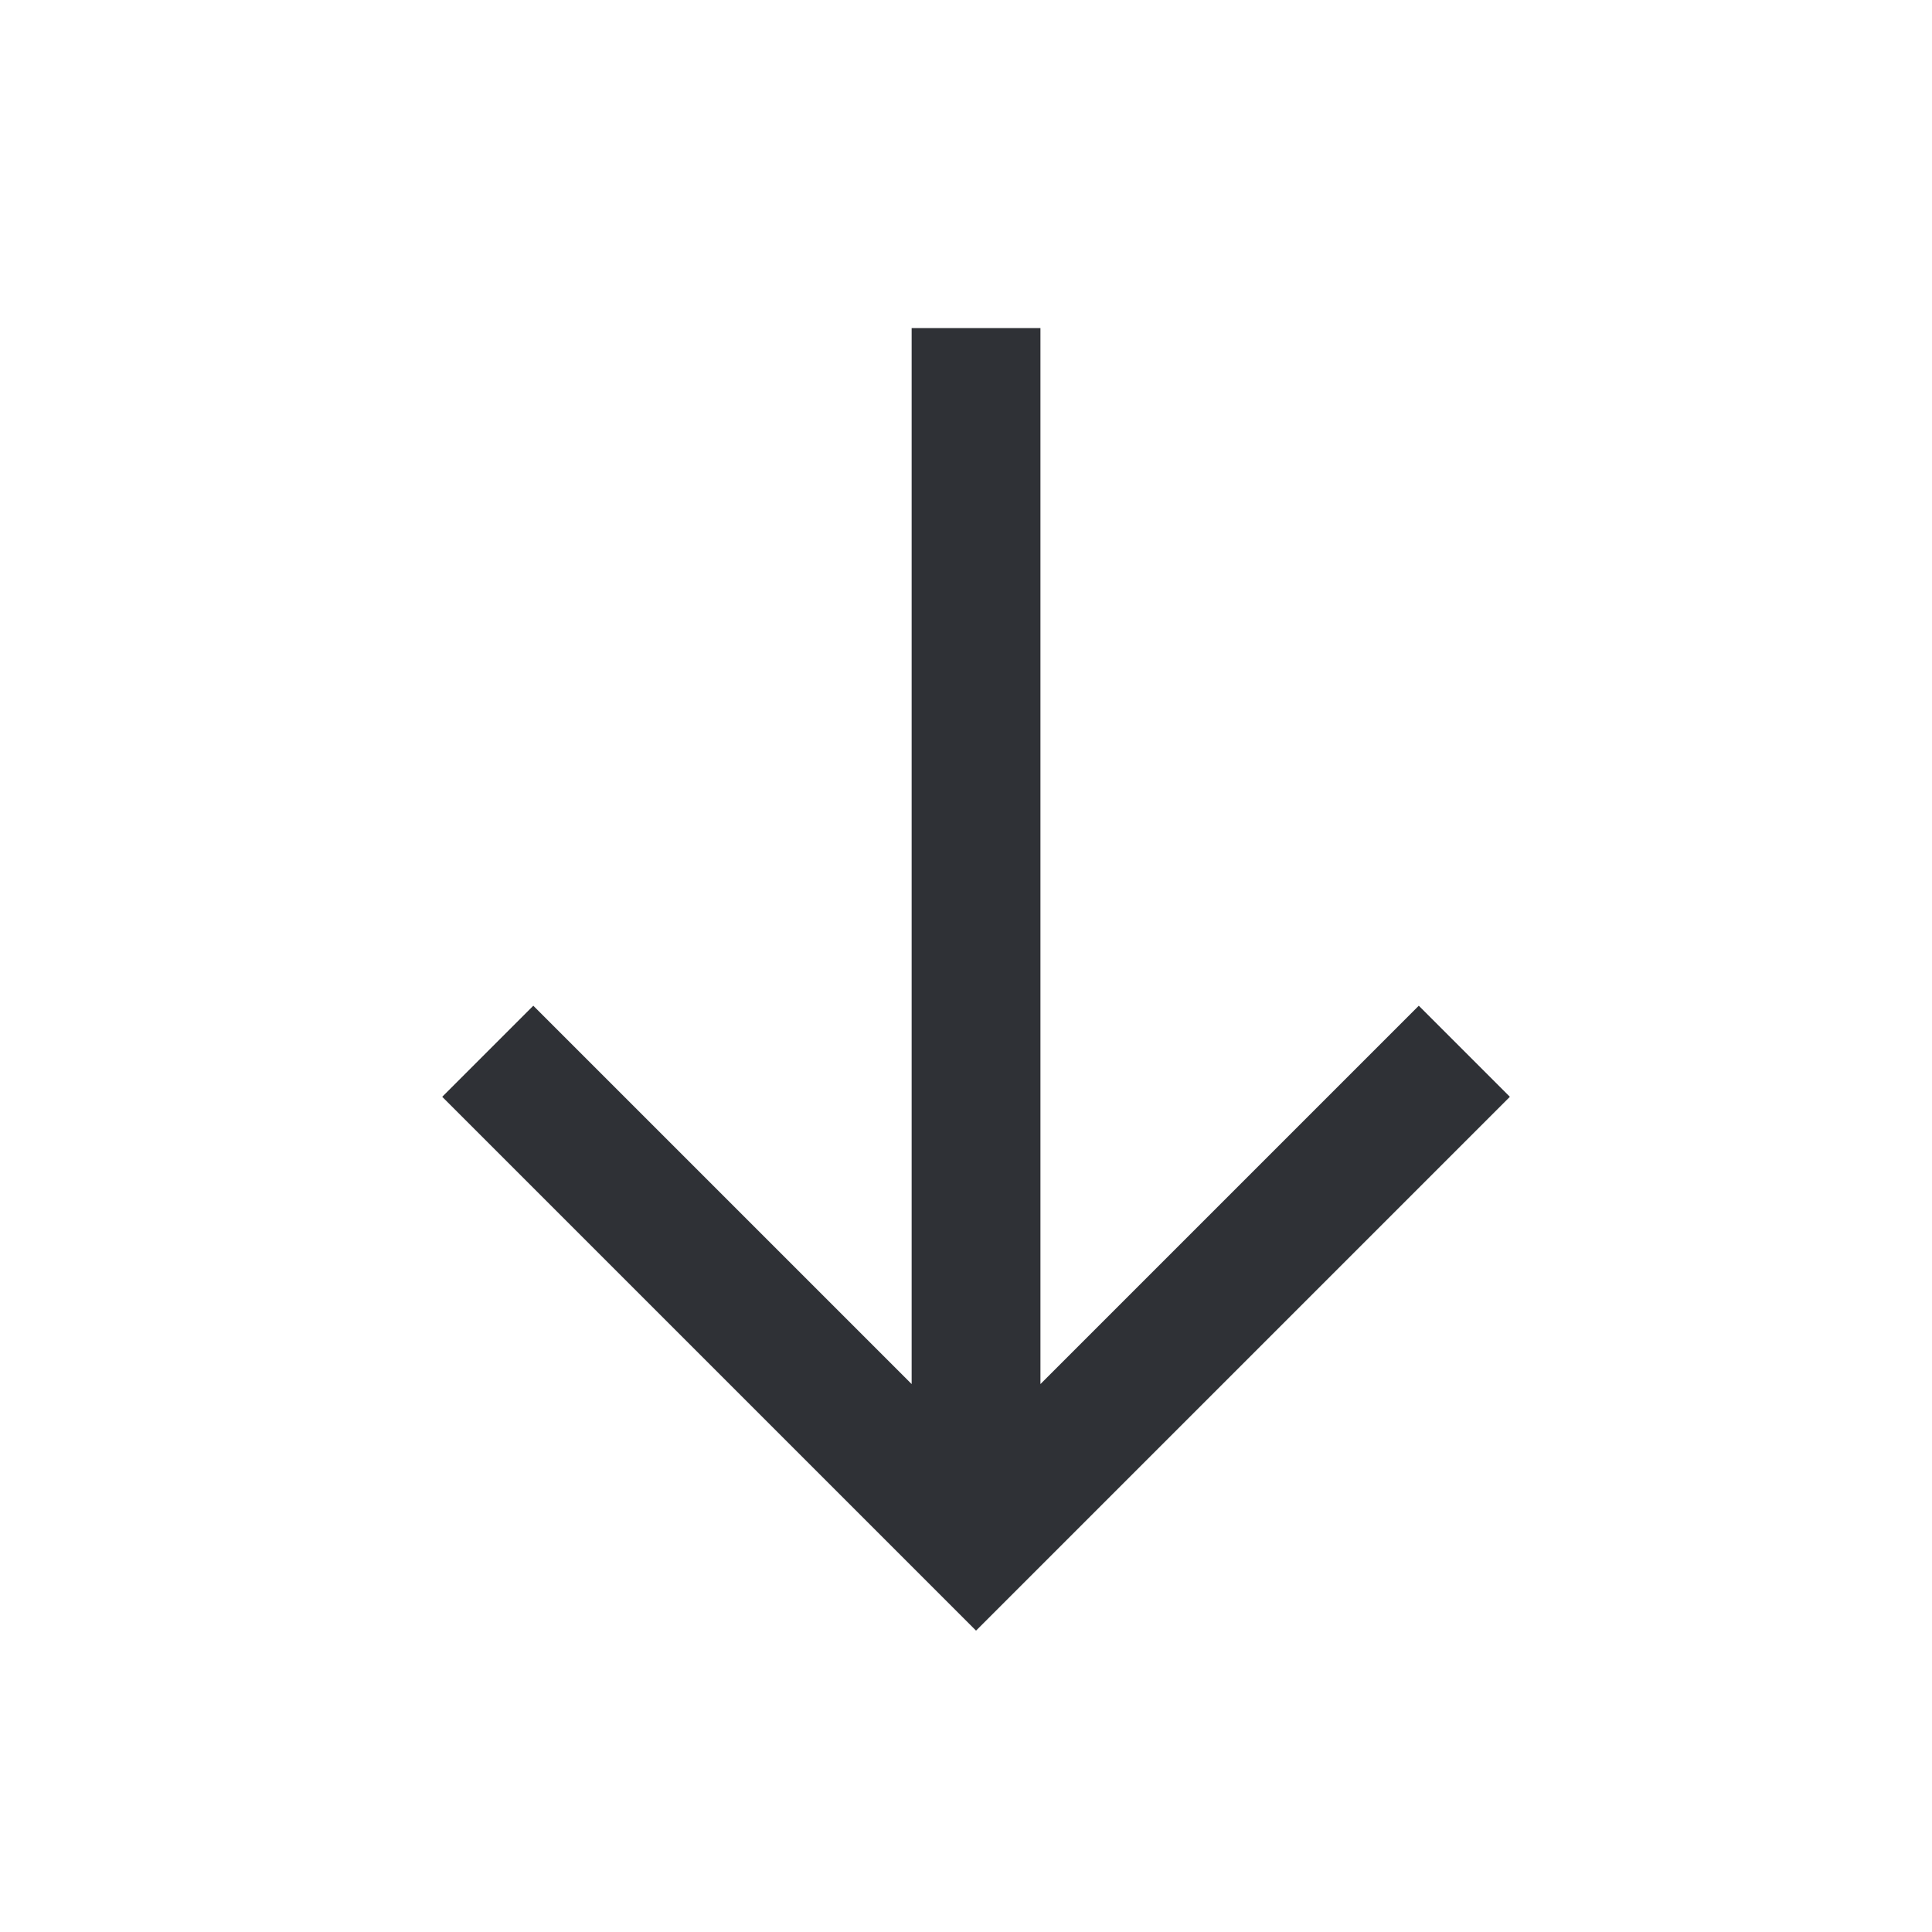 <svg width="30" height="30" viewBox="0 0 30 30" fill="none" xmlns="http://www.w3.org/2000/svg">
<path d="M8.281 17.031L15.156 23.906L22.031 17.031M15.156 22.344L15.156 6.094" stroke="#2F3136" stroke-width="2" stroke-linecap="square"/>
</svg>
